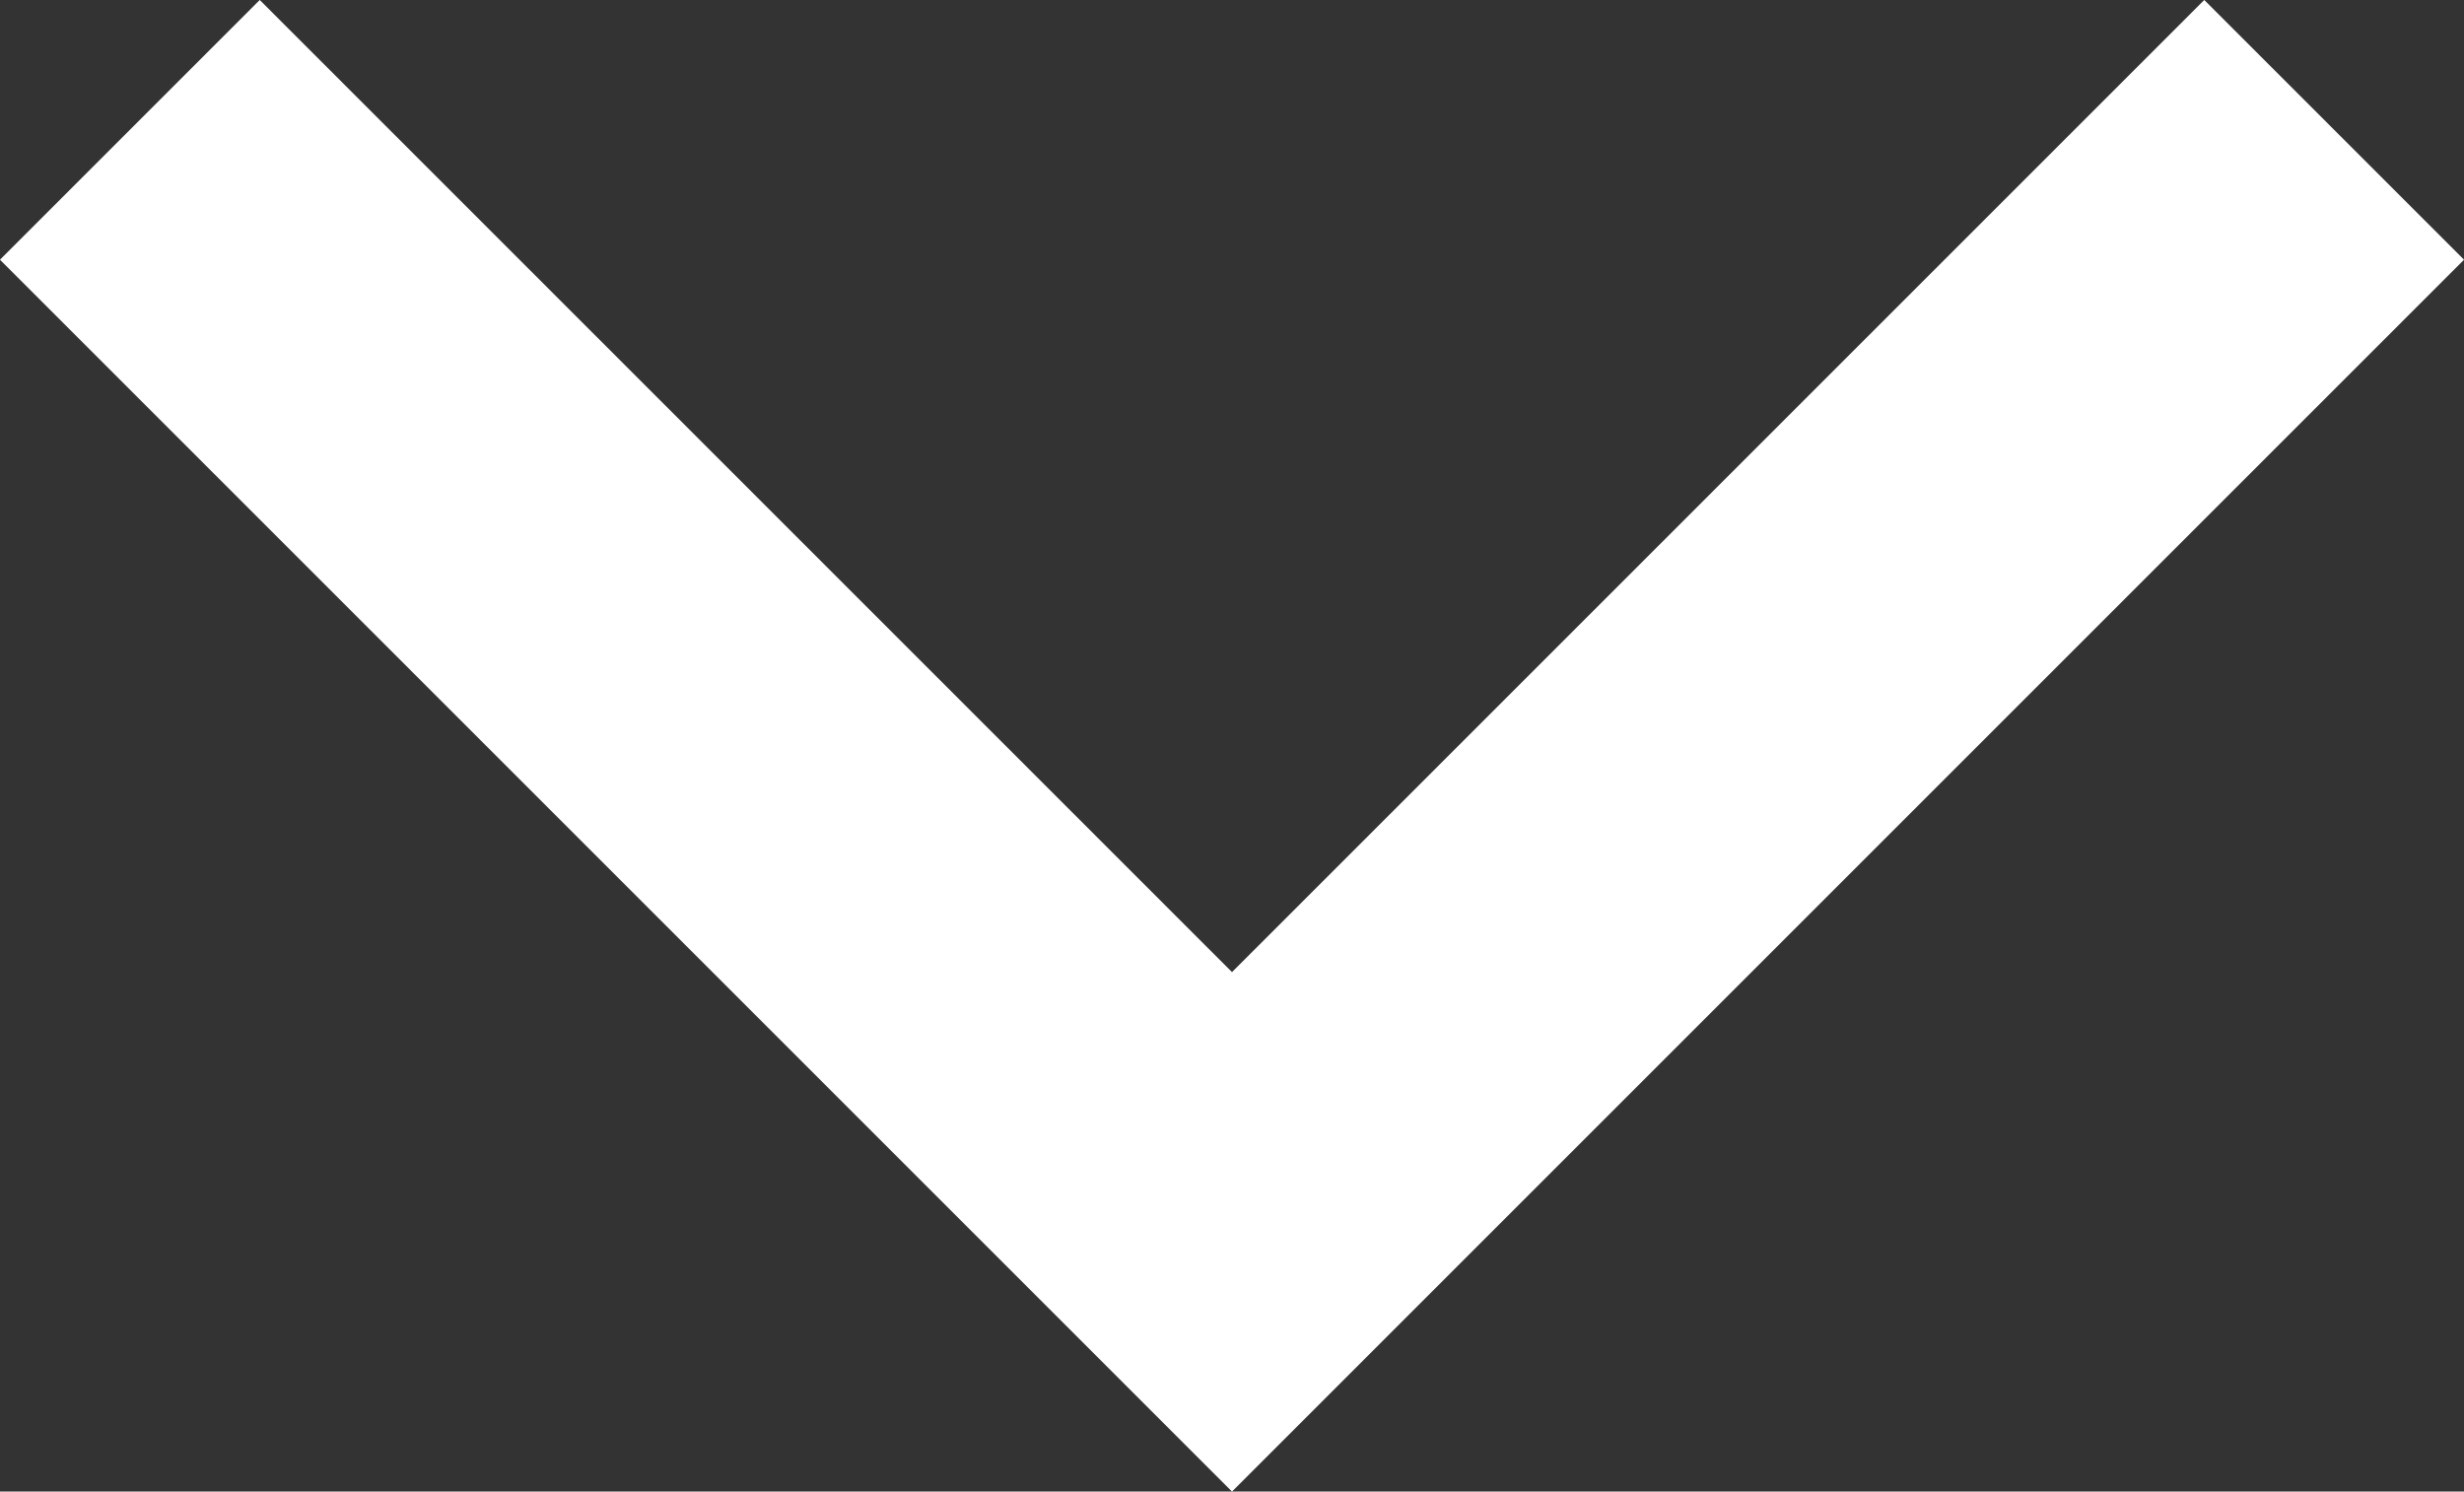 <svg xmlns="http://www.w3.org/2000/svg" width="13.414" height="8.121" viewBox="0 0 13.414 8.121">
  <rect x="0" y="0" width="13.414" height="8.121" fill="#333333" stroke="none"/>
  <path id="Arrow" d="M1769.989,2932.987l6-6-6-6" transform="translate(2933.694 -1769.282) rotate(90)" fill="none" stroke="#fff" stroke-width="2"/>
</svg>
